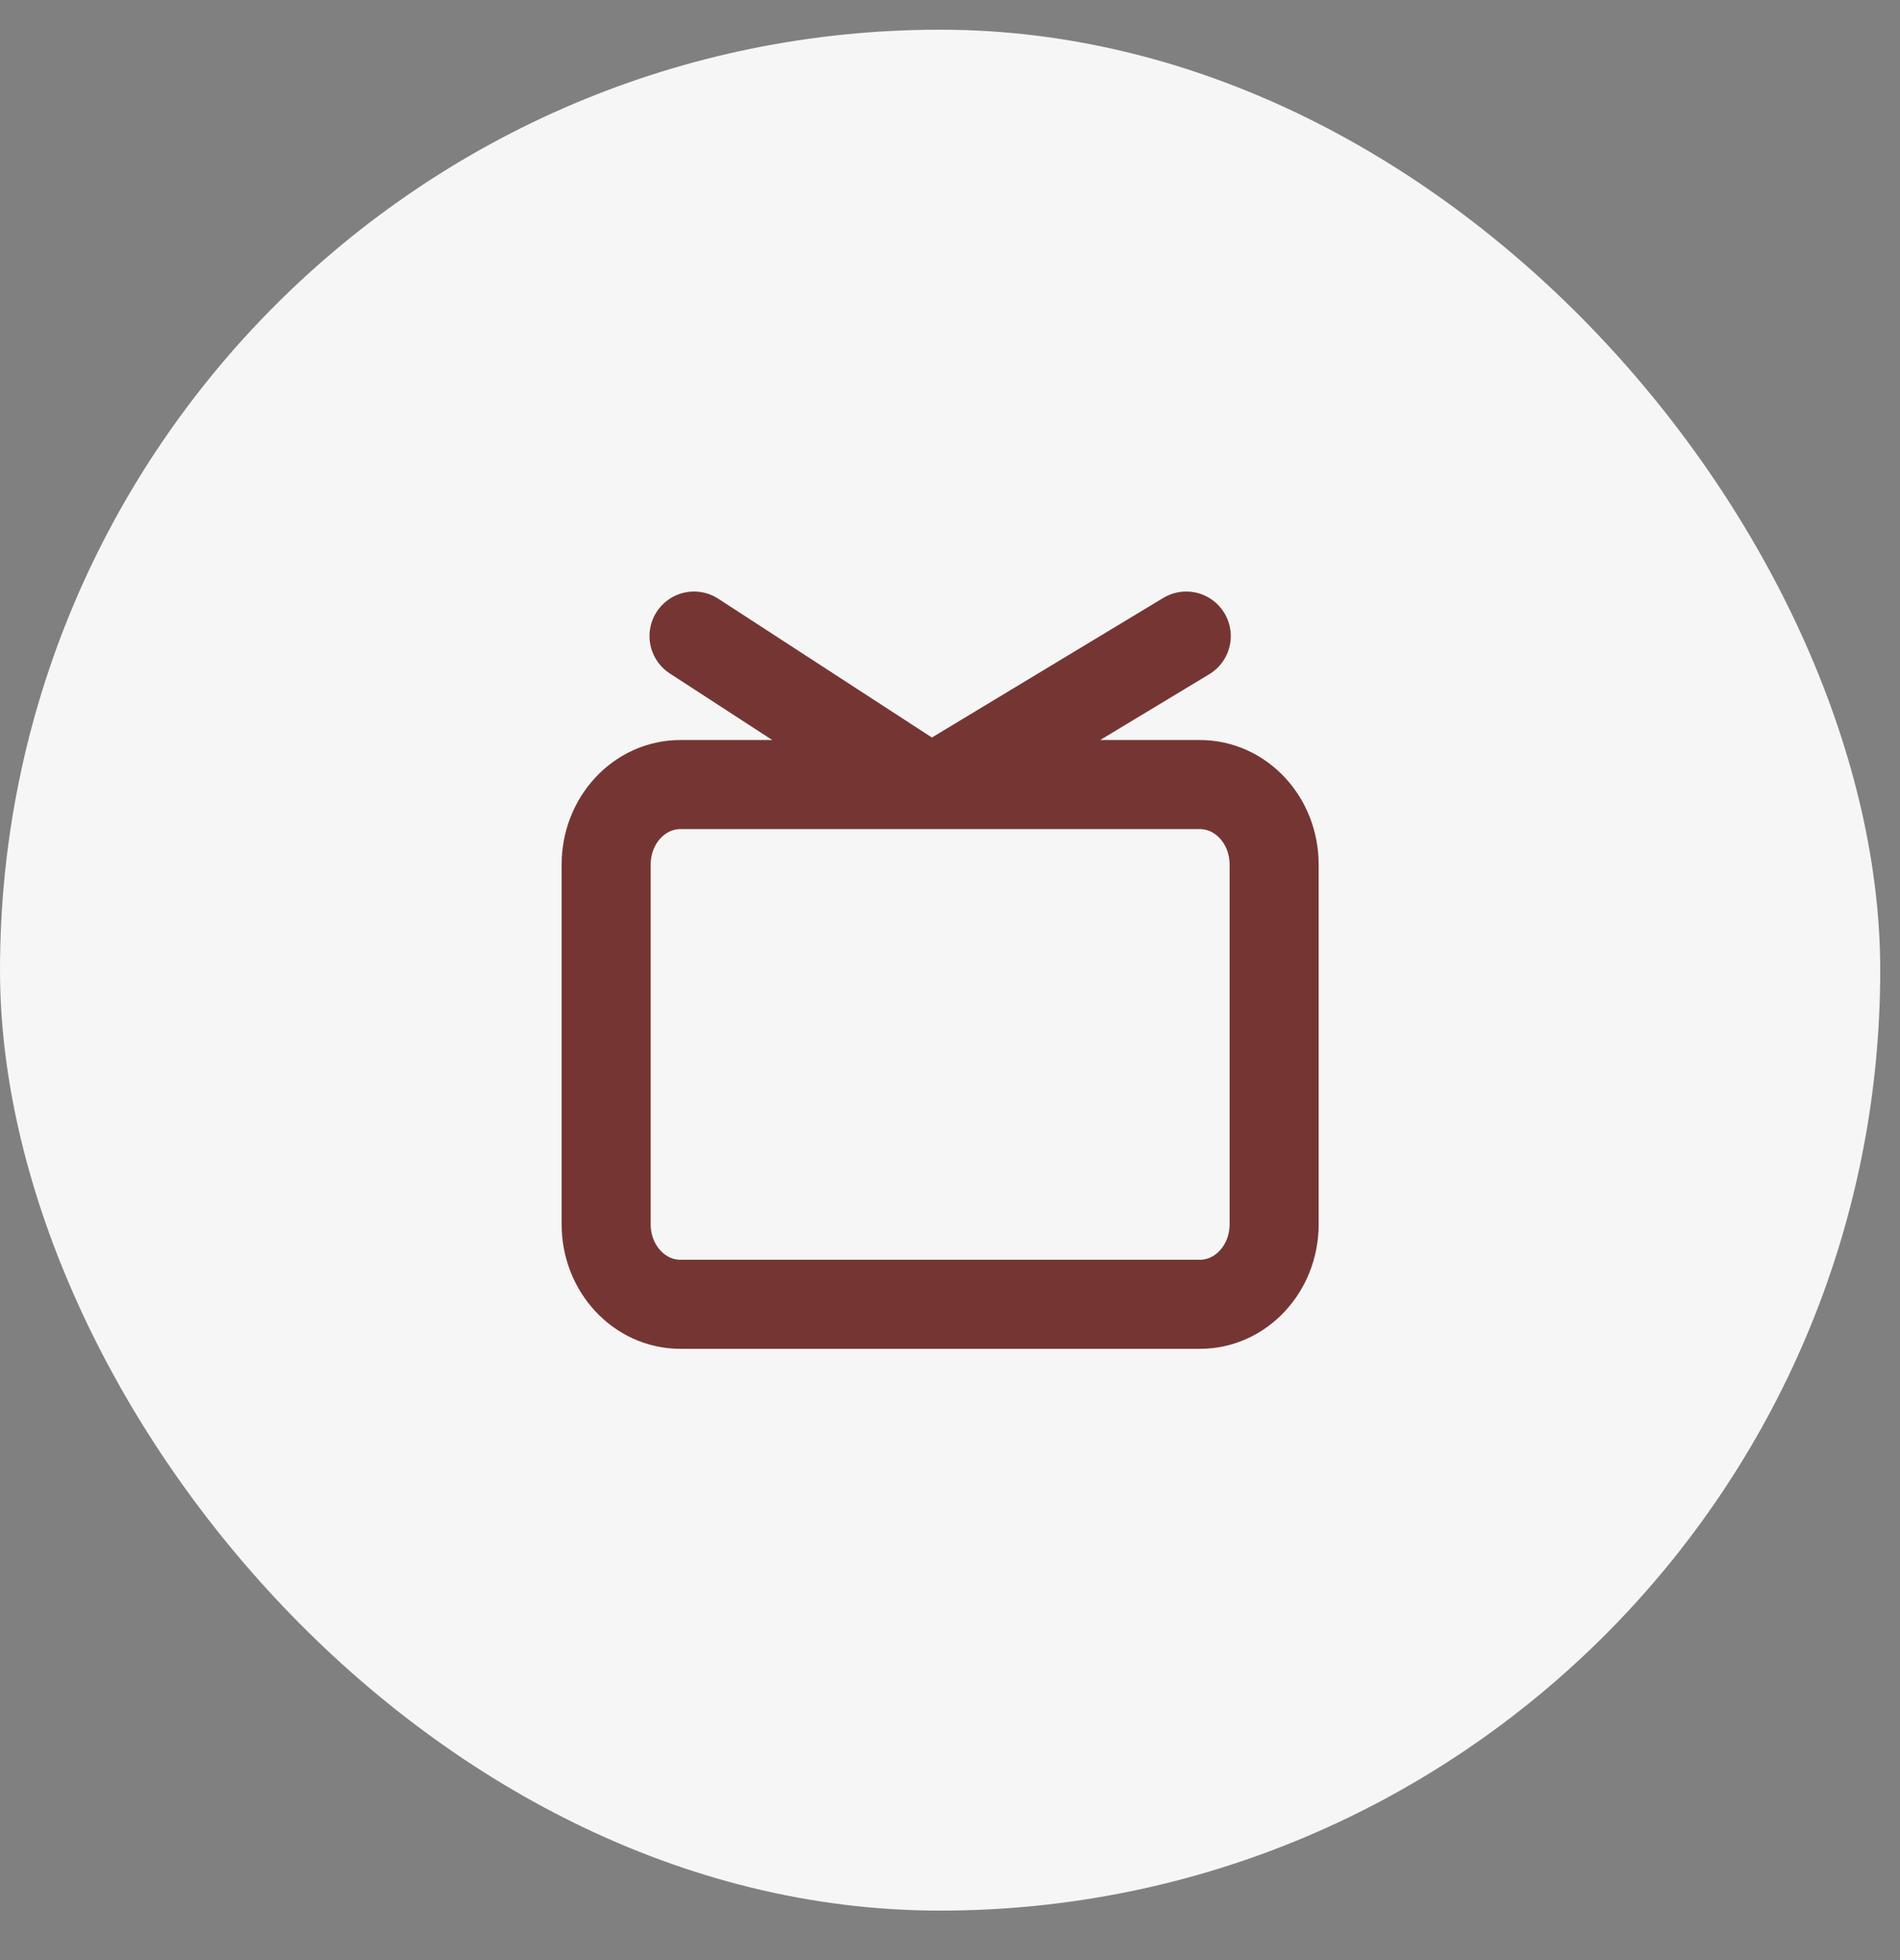 <?xml version="1.0" encoding="UTF-8"?> <svg xmlns="http://www.w3.org/2000/svg" width="32" height="33" viewBox="0 0 32 33" fill="none"><rect x="0" y="0" width="32" height="33" fill="#808080" stroke="none"/><rect y="0.5" width="31.667" height="31.667" rx="15.833" fill="#F6F6F6"></rect><path d="M15.834 13.209L19.979 10.709M15.538 13.209L11.689 10.709M10.209 14.555C10.209 13.811 10.768 13.209 11.459 13.209H20.209C20.9 13.209 21.459 13.811 21.459 14.555V20.613C21.459 21.356 20.9 21.959 20.209 21.959H11.459C10.768 21.959 10.209 21.356 10.209 20.613V14.555Z" stroke="#753633" stroke-width="1.5" stroke-linecap="round" stroke-linejoin="round"></path></svg> 